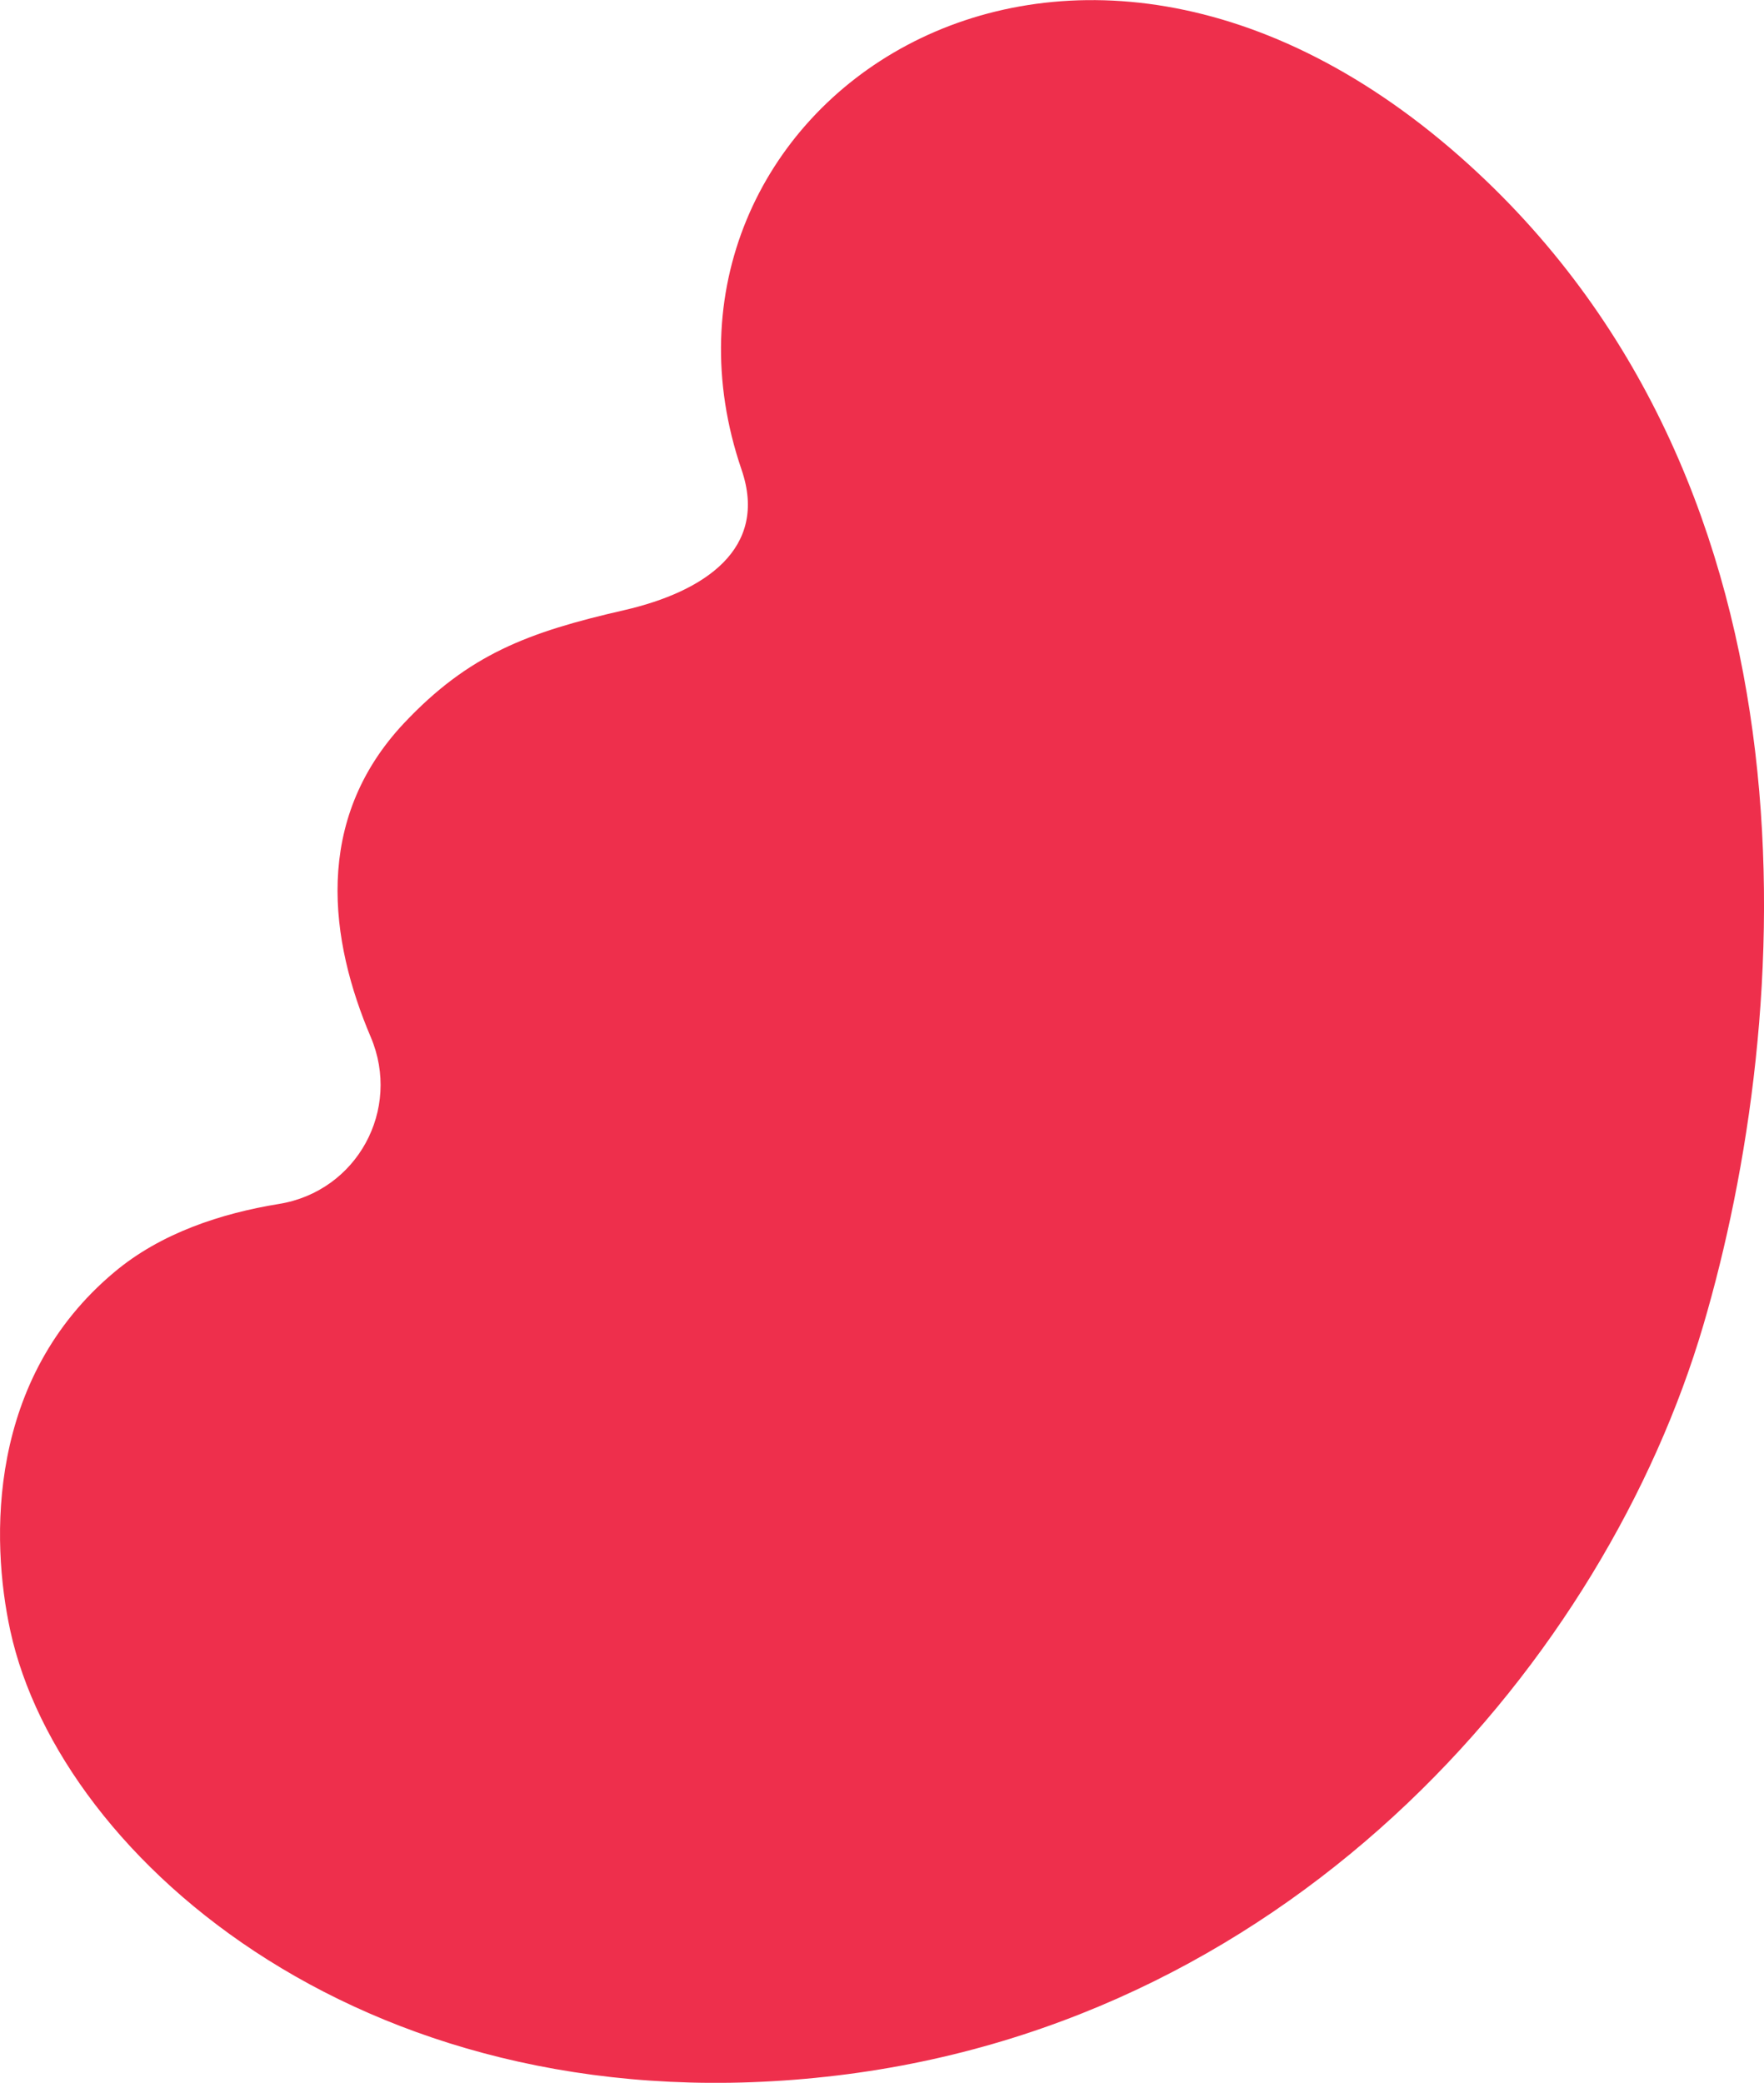 <?xml version="1.0" encoding="UTF-8"?> <svg xmlns="http://www.w3.org/2000/svg" id="Layer_2" data-name="Layer 2" viewBox="0 0 129.66 153.09"><defs><style> .cls-1 { fill: #ee2f4c; stroke-width: 0px; } </style></defs><g id="shapes"><path id="shape_1" data-name="shape 1" class="cls-1" d="M.76,119.87c3.67,16.85,26.61,36.78,60.77,32.68,34.04-4.09,56.51-30.86,63.66-55.11,6.7-22.72,9.23-61.31-17.19-85.31-29.91-27.17-62.46-3.8-53.49,22.4,1.98,5.78-2.68,8.95-8.64,10.32-7.09,1.62-11.42,3.26-16.17,8.3-6.75,7.18-5.44,16.04-2.45,23.07,2.27,5.34-1.01,11.34-6.74,12.27-4.25.69-8.68,2.14-12.09,5C-.94,101.31-.7,113.16.76,119.87Z"></path></g></svg> 